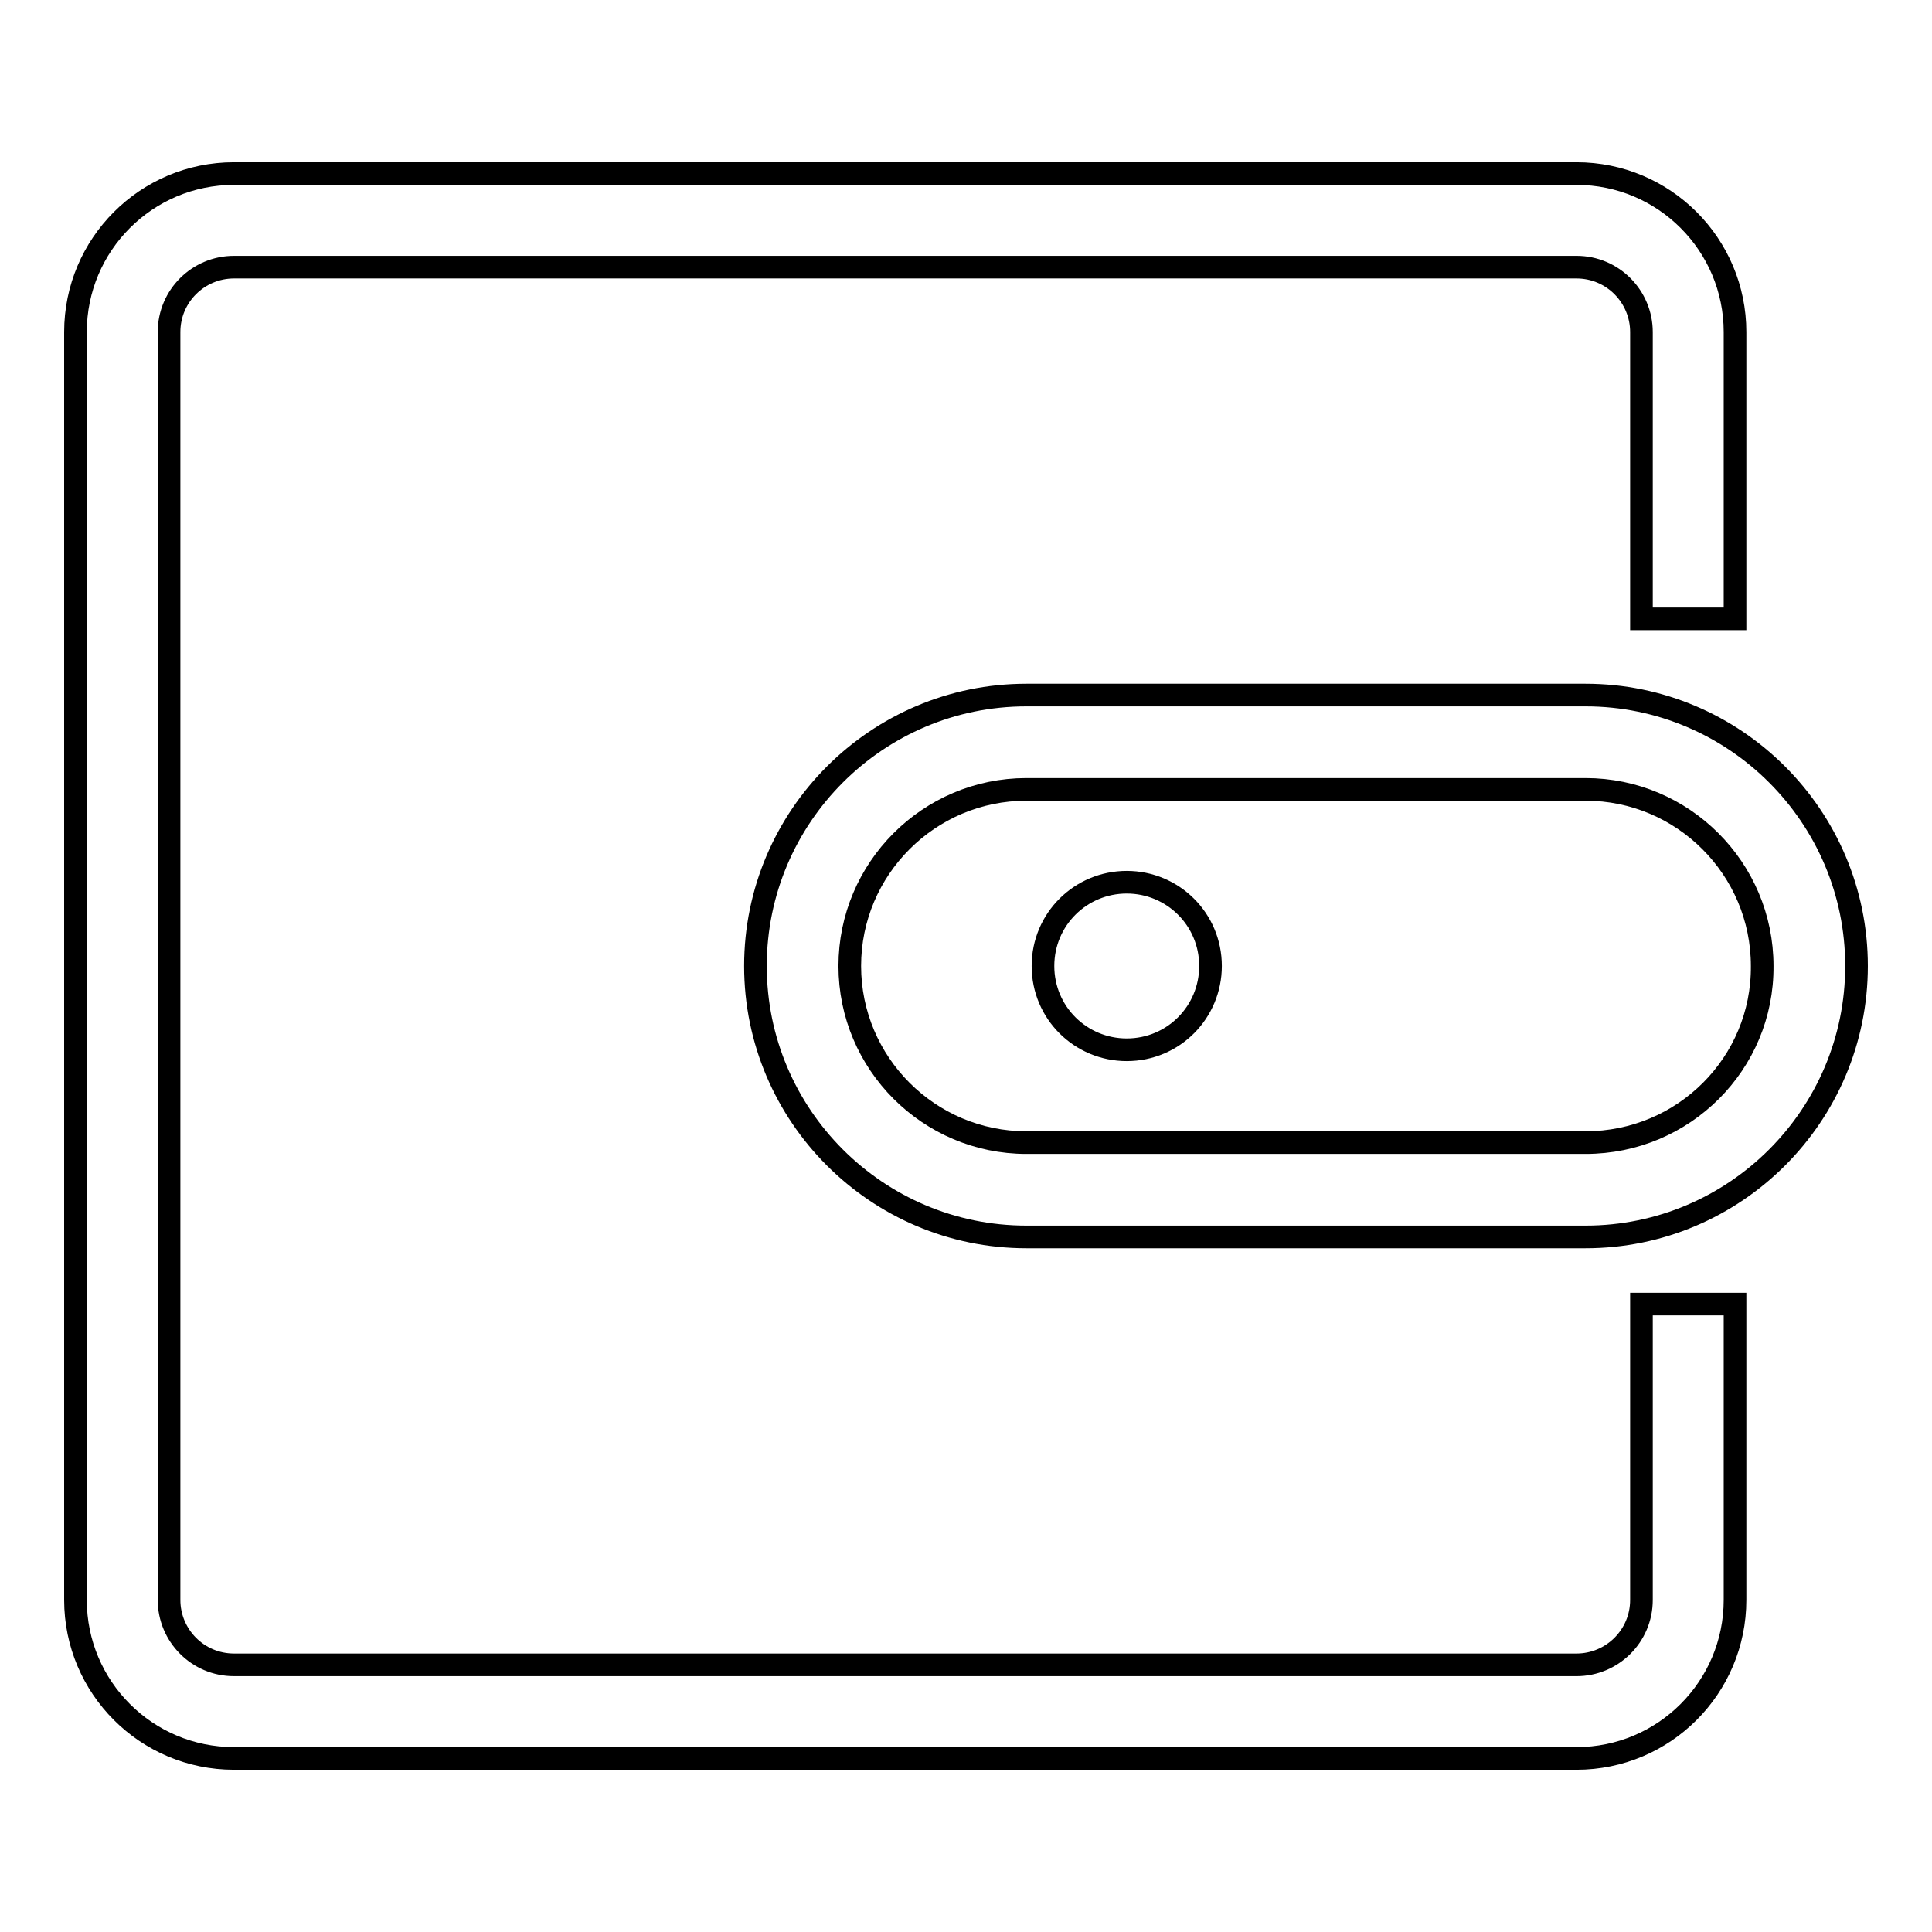 <?xml version="1.0" encoding="utf-8"?>
<!-- Svg Vector Icons : http://www.onlinewebfonts.com/icon -->
<!DOCTYPE svg PUBLIC "-//W3C//DTD SVG 1.1//EN" "http://www.w3.org/Graphics/SVG/1.1/DTD/svg11.dtd">
<svg version="1.1" xmlns="http://www.w3.org/2000/svg" xmlns:xlink="http://www.w3.org/1999/xlink" x="0px" y="0px" viewBox="0 0 256 256" enable-background="new 0 0 256 256" xml:space="preserve">
<g> <path stroke-width="3" fill-opacity="0" stroke="#000000"  d="M217.5,212c0,4.8-3.9,8.6-8.6,8.6H31c-4.8,0-8.6-3.9-8.6-8.6V44c0-4.8,3.9-8.6,8.6-8.6h177.9 c4.8,0,8.6,3.9,8.6,8.6v38h12.4V44c0-11.6-9.4-21-21-21H31c-11.6,0-21,9.4-21,21v168c0,11.6,9.4,21,21,21h177.9 c11.6,0,21-9.4,21-21v-39.2h-12.4V212L217.5,212z M210.1,92.1H136c-19.8,0-35.9,16.1-35.9,35.9c0,19.8,16.1,35.9,35.9,35.9h74.1 c19.8,0,35.9-16.1,35.9-35.9C246,108.2,229.9,92.1,210.1,92.1z M210.1,151.4H136c-12.9,0-23.4-10.5-23.4-23.4 c0-12.9,10.5-23.4,23.4-23.4h74.1c12.9,0,23.4,10.5,23.4,23.4C233.6,140.9,223.1,151.4,210.1,151.4z M138.2,128 c0,6.2,5,11.1,11.1,11.1c6.2,0,11.1-5,11.1-11.1c0-6.2-5-11.1-11.1-11.1C143.2,116.9,138.2,121.8,138.2,128z"/></g>
</svg>